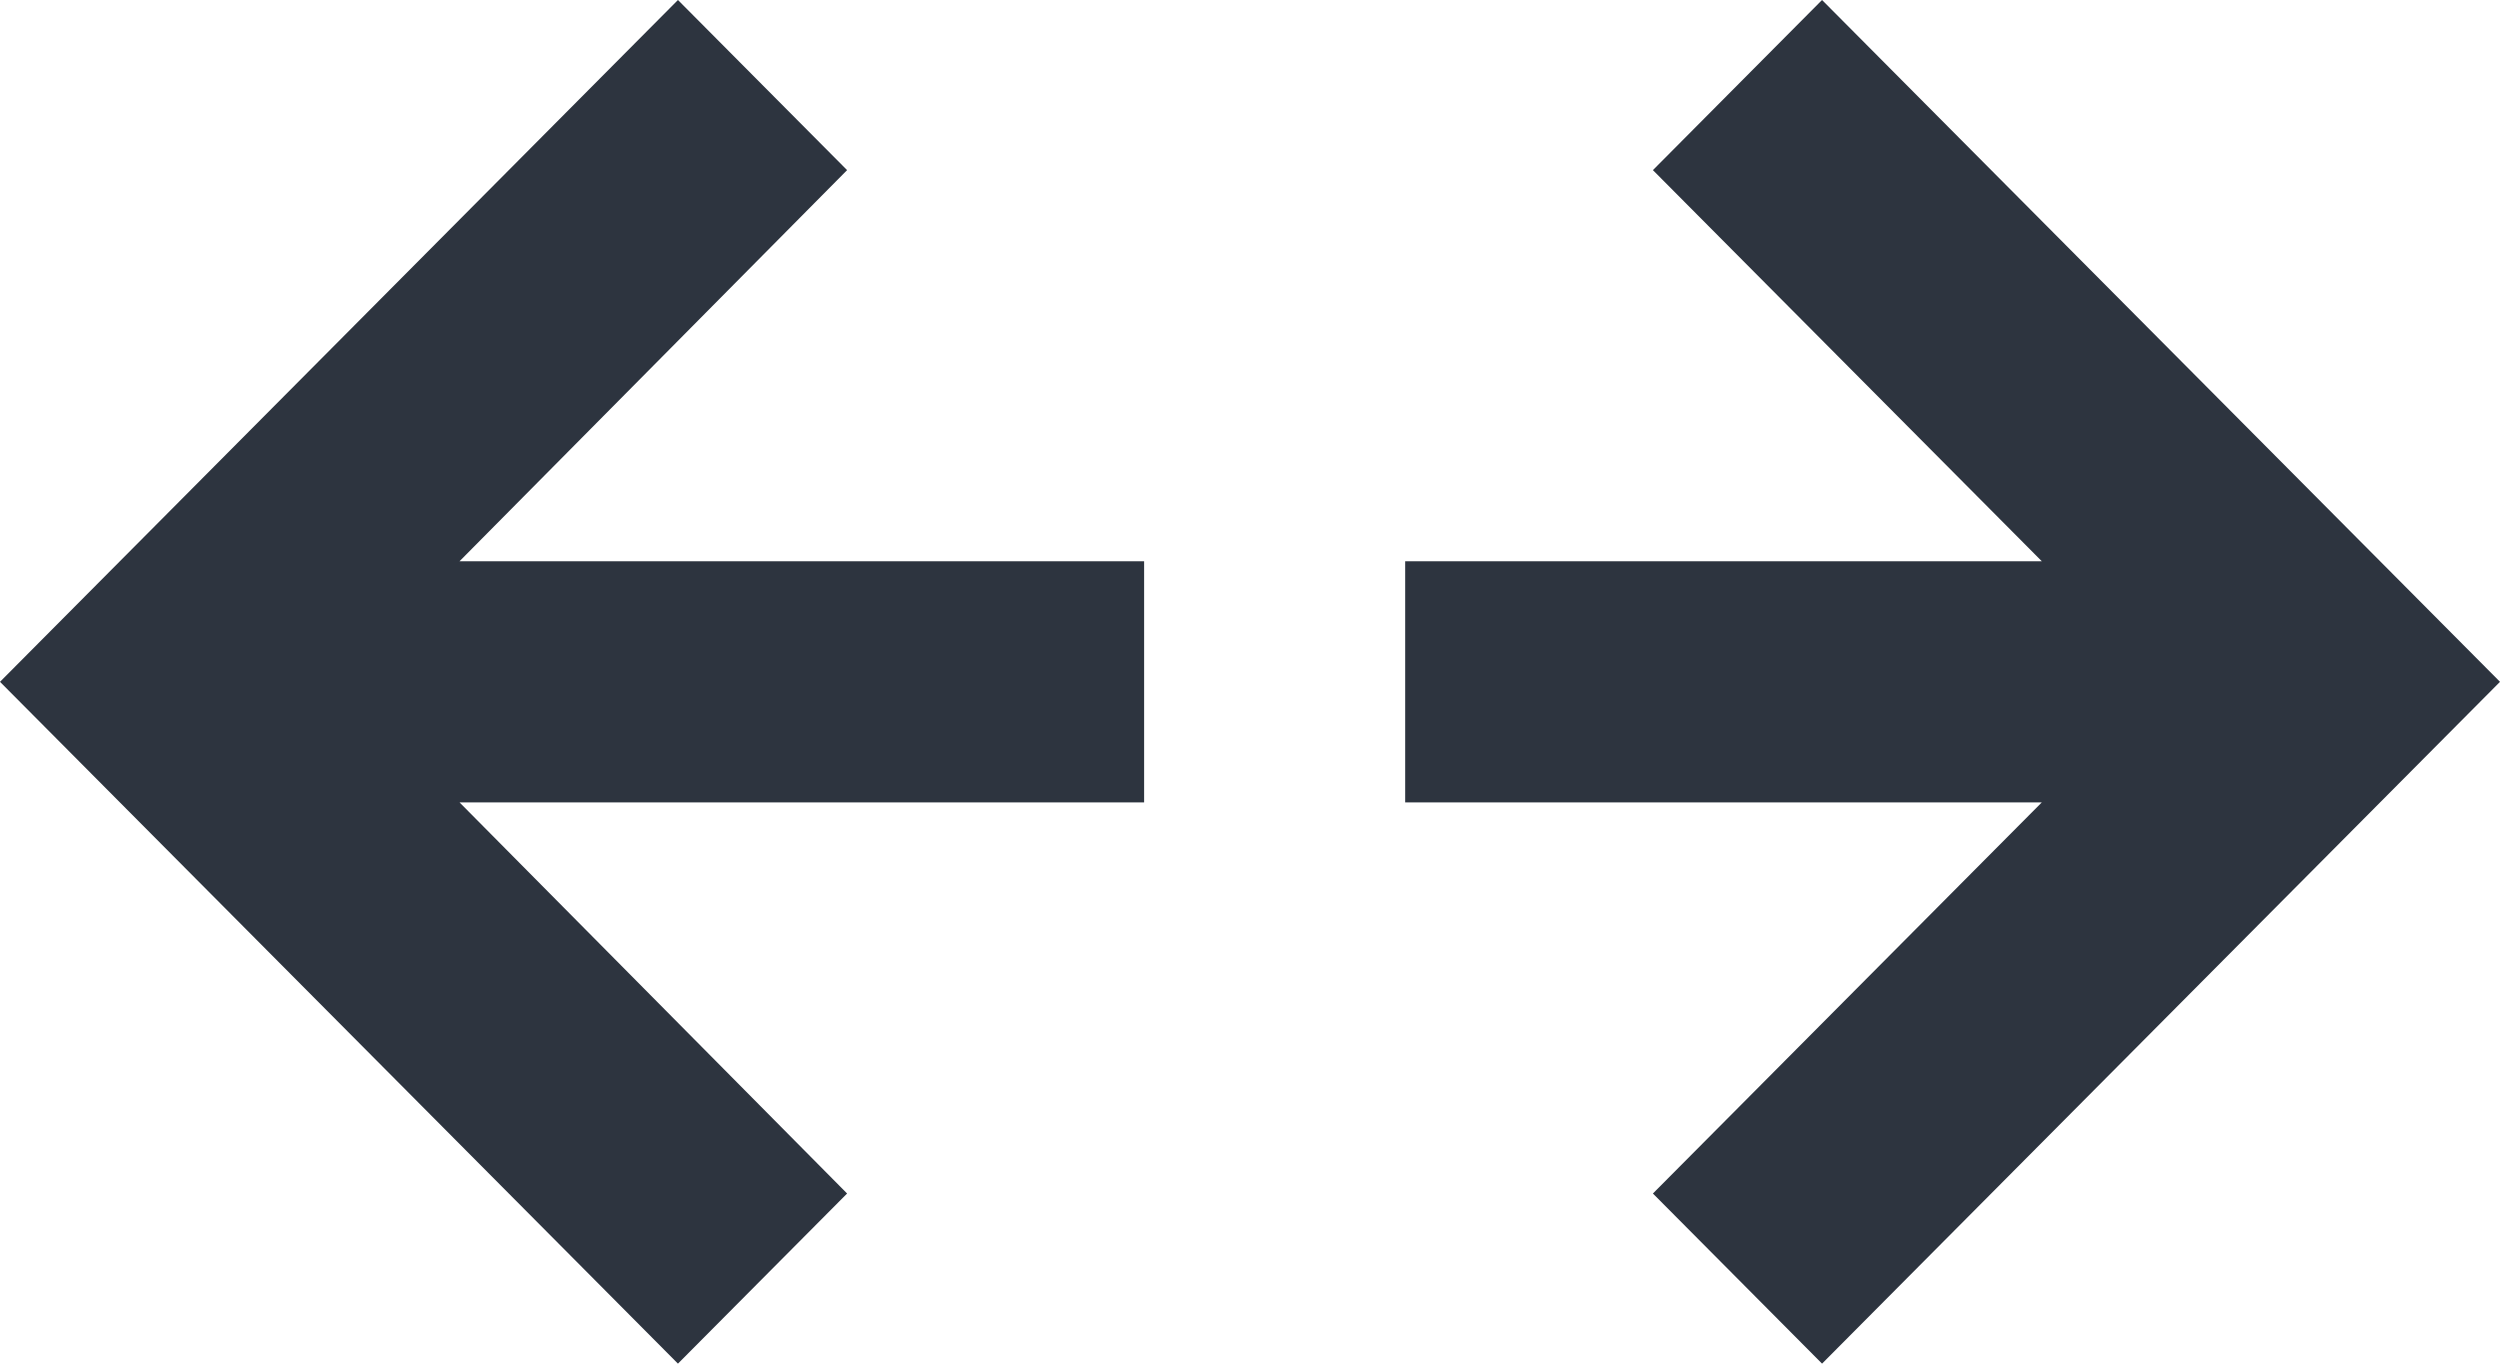 <?xml version="1.0" encoding="UTF-8"?>
<svg xmlns="http://www.w3.org/2000/svg" width="99" height="54" viewBox="0 0 99 54" fill="none">
  <path d="M33.545 6.737L26.847 0L0 27L26.847 54L33.545 47.263L18.197 31.774H45.307V22.226H18.197L33.545 6.737Z" fill="#2D343F"></path>
  <path d="M72.153 0L65.455 6.737L80.856 22.226H55.645V31.774H80.856L65.455 47.263L72.153 54L99 27L72.153 0Z" fill="#2D343F"></path>
</svg>
